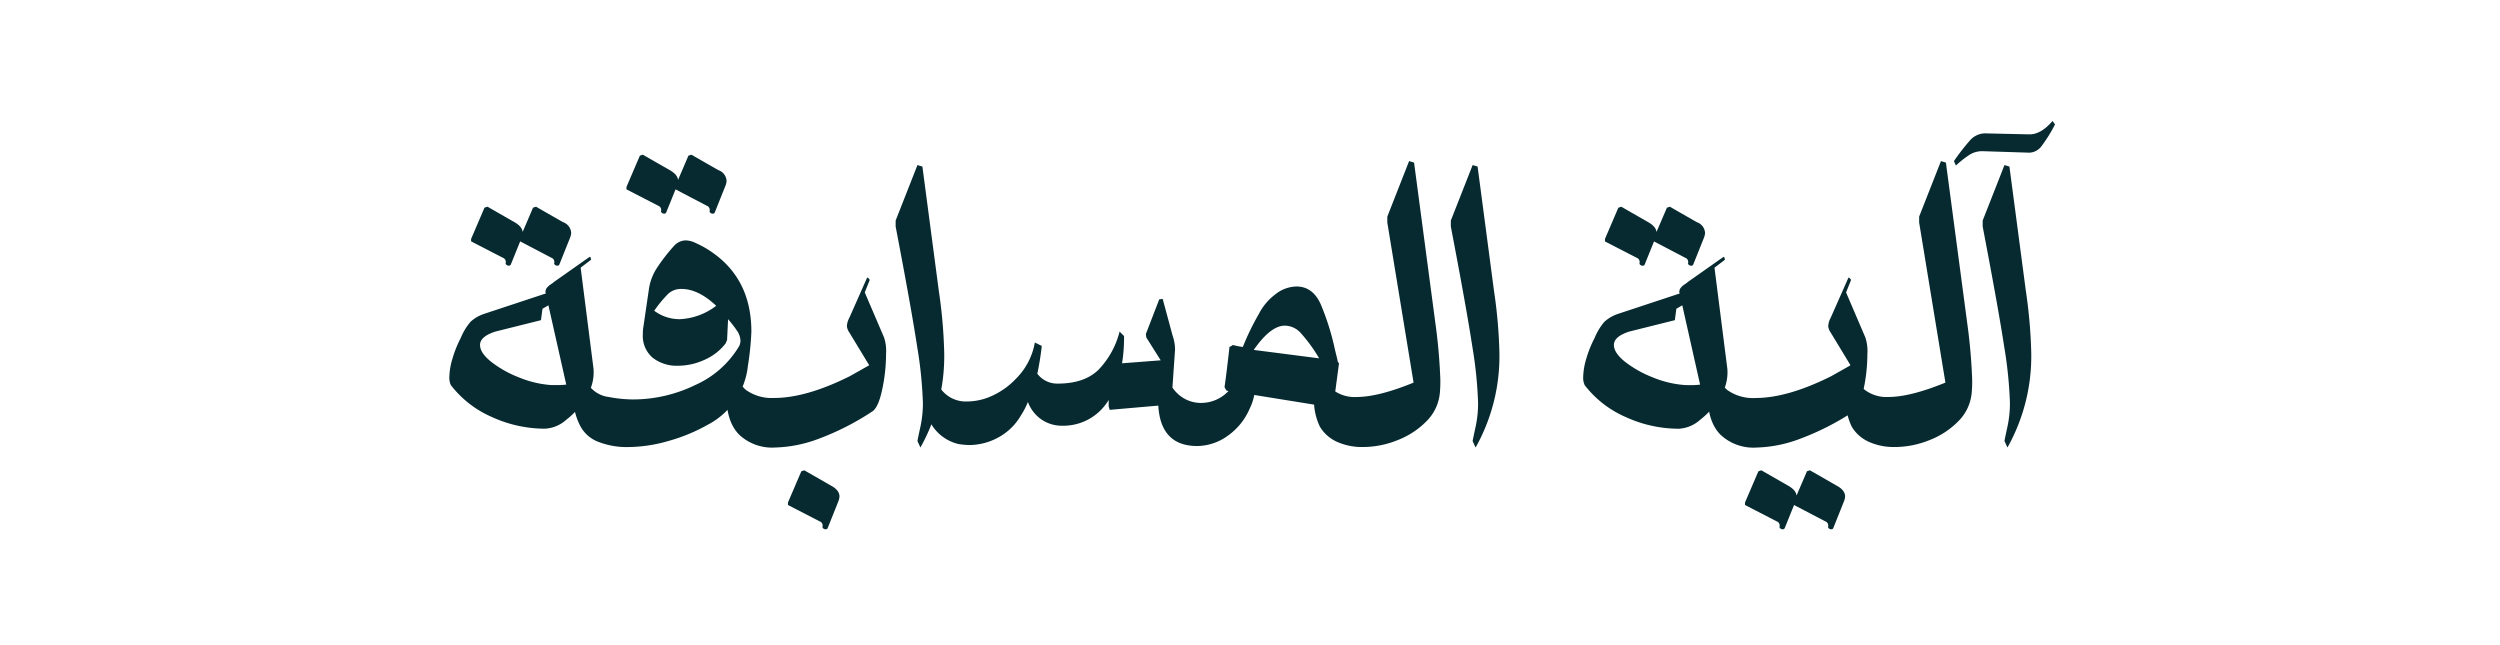 <svg xmlns="http://www.w3.org/2000/svg" xmlns:xlink="http://www.w3.org/1999/xlink" width="434" height="112" viewBox="0 0 434 112">
  <defs>
    <clipPath id="clip-path">
      <rect id="Rectangle_215" data-name="Rectangle 215" width="434" height="112" transform="translate(-775 4243)" fill="none" stroke="#707070" stroke-width="1"/>
    </clipPath>
  </defs>
  <g id="Mask_Group_20" data-name="Mask Group 20" transform="translate(775 -4243)" clip-path="url(#clip-path)">
    <g id="Group_309" data-name="Group 309" transform="translate(-9983.507 1351.999)">
      <path id="Path_2733" data-name="Path 2733" d="M846.5,43.009a7.735,7.735,0,0,1-1.161,4.732,13.5,13.5,0,0,1-3.57,4.129,5.97,5.97,0,0,1-3.7,1.548,22.1,22.1,0,0,1-9.2-2.022,18.053,18.053,0,0,1-7.14-5.548,3.1,3.1,0,0,1-.258-1.377,11.8,11.8,0,0,1,.559-3.268,19.288,19.288,0,0,1,1.42-3.527,10.24,10.24,0,0,1,1.72-2.838,6.652,6.652,0,0,1,2.409-1.377l10.667-3.527a.344.344,0,0,1-.086-.259,1.139,1.139,0,0,1,.3-.773,2.913,2.913,0,0,1,.645-.56,3.009,3.009,0,0,0,.516-.386l6.108-4.3c.172-.114.258-.086.258.086l.086.259v.086l-1.807,1.376ZM831.273,24.428a.777.777,0,0,0-.516-.688L825.251,20.9v-.431l2.323-5.419.516-.172,4.645,2.667q1.375.774,1.463,1.72L836,15.052l.516-.172,4.645,2.667a2.11,2.11,0,0,1,1.463,1.892,2.765,2.765,0,0,1-.172.775l-1.893,4.731a.346.346,0,0,1-.344.172.581.581,0,0,1-.43-.172.281.281,0,0,1-.086-.345v-.172a.777.777,0,0,0-.516-.688L833.768,20.9l-1.635,4.043a.347.347,0,0,1-.344.172.581.581,0,0,1-.43-.172.279.279,0,0,1-.086-.345Zm8.688,21.42a12.648,12.648,0,0,0,1.807-.086L838.671,32l-1.032.6-.258,1.979-7.915,1.978q-2.667.863-2.666,2.324,0,1.375,1.935,2.924a19.036,19.036,0,0,0,4.817,2.709,18.024,18.024,0,0,0,5.635,1.334Zm4.951-5.075a14.121,14.121,0,0,0-.172,1.72,5.023,5.023,0,0,0,4.388,5.42,23.3,23.3,0,0,0,4.215.429,24.681,24.681,0,0,0,10.795-2.494,16.761,16.761,0,0,0,7.614-6.71,2.133,2.133,0,0,0,.258-.946,3.146,3.146,0,0,0-.56-1.721,20.765,20.765,0,0,0-1.591-2.064l-.172,3.613-.258.6a9.333,9.333,0,0,1-3.656,2.839,11.068,11.068,0,0,1-4.6,1.032,6.8,6.8,0,0,1-4.387-1.376,4.965,4.965,0,0,1-1.721-4.129,6.43,6.43,0,0,1,.086-1.2l.946-6.452a9.134,9.134,0,0,1,1.334-3.7,31.056,31.056,0,0,1,3.054-3.957,2.8,2.8,0,0,1,1.978-.946,3.979,3.979,0,0,1,1.635.388q.858.387,1.634.817,8.172,4.733,8.172,14.623a49.2,49.2,0,0,1-.6,5.936,13.094,13.094,0,0,1-6.968,10.237,30.548,30.548,0,0,1-6.753,2.8,25.744,25.744,0,0,1-7.1,1.075,13.409,13.409,0,0,1-5.247-.946,5.866,5.866,0,0,1-3.183-3.011,10.313,10.313,0,0,1-1.032-4.817,22.835,22.835,0,0,1,1.118-6.71Zm14.194-24.861a.346.346,0,0,1-.344.173.578.578,0,0,1-.43-.173.278.278,0,0,1-.086-.344V15.4a.776.776,0,0,0-.516-.688l-5.506-2.839v-.43l2.323-5.42.516-.172,4.645,2.667q1.375.776,1.463,1.721l1.806-4.216.516-.172,4.646,2.667a2.112,2.112,0,0,1,1.462,1.893,2.753,2.753,0,0,1-.172.774l-1.893,4.731a.345.345,0,0,1-.344.173.578.578,0,0,1-.43-.173.279.279,0,0,1-.086-.344V15.4a.776.776,0,0,0-.516-.688l-5.419-2.839Zm-2.064,17.033a7.325,7.325,0,0,0,4.473,1.462,11.227,11.227,0,0,0,6.28-2.322q-3.1-2.925-6.022-2.925a3.268,3.268,0,0,0-2.28.817,20.484,20.484,0,0,0-2.451,2.968m39.9,4.645a7.525,7.525,0,0,1,.344,2.838,29.645,29.645,0,0,1-.689,6.281q-.688,3.183-1.806,3.785a45.739,45.739,0,0,1-9.118,4.644,22.954,22.954,0,0,1-7.656,1.549,8.346,8.346,0,0,1-6.237-2.236q-2.193-2.237-2.194-6.624a26.568,26.568,0,0,1,1.033-6.71l.774-.344a14.121,14.121,0,0,0-.172,1.72,5.018,5.018,0,0,0,1.763,4.216,7.711,7.711,0,0,0,4.86,1.376q5.592,0,13.162-3.786l3.355-1.892-3.441-5.677a2.287,2.287,0,0,1-.43-1.119,3.4,3.4,0,0,1,.43-1.462l3.011-6.8c.056-.172.142-.2.258-.086l.172.172.086.172-.86,2.151Zm-9.807,33.119a.348.348,0,0,1-.344.172.585.585,0,0,1-.43-.172.279.279,0,0,1-.086-.344v-.173a.773.773,0,0,0-.516-.687l-5.506-2.839v-.431l2.323-5.419.516-.172,4.645,2.666q1.462.775,1.462,1.893a2.711,2.711,0,0,1-.172.774Zm15.6-15.14q.084-.518.516-2.495a19.423,19.423,0,0,0,.43-4.129,72.136,72.136,0,0,0-.989-9.721q-.99-6.535-3.742-20.9V17.289l3.785-9.635.86.258,2.839,21.506a86.04,86.04,0,0,1,.946,10.753,32.4,32.4,0,0,1-4.129,16.516Zm44.292-18.323a7.669,7.669,0,0,1,.43,2.409l-.6,8.687a.944.944,0,0,1-.43.775,2.289,2.289,0,0,1-.817.215c-.316.03-.531.043-.646.043l-8.86.774-.172-.6v-1.12a9.165,9.165,0,0,1-8.086,4.474,6.222,6.222,0,0,1-3.57-1.075,6.368,6.368,0,0,1-2.366-3.054,12.854,12.854,0,0,1-1.2,2.322,10.034,10.034,0,0,1-3.914,3.828,10.558,10.558,0,0,1-5.118,1.333,14.1,14.1,0,0,1-1.807-.171,7.518,7.518,0,0,1-4.387-2.925,9.142,9.142,0,0,1-1.634-5.678,25.785,25.785,0,0,1,1.032-6.365l.774-.344a10.4,10.4,0,0,0-.086,1.548,6.94,6.94,0,0,0,.6,3.1,5.376,5.376,0,0,0,5.248,3.269,10.446,10.446,0,0,0,4.387-1.032,13.251,13.251,0,0,0,4.043-2.925,11.729,11.729,0,0,0,3.269-6.28l1.2.6a46.727,46.727,0,0,1-.774,4.818,4.317,4.317,0,0,0,3.527,1.72q4.645,0,7.1-2.409a14.752,14.752,0,0,0,3.656-6.624l.774.775a28.177,28.177,0,0,1-.344,4.731l6.709-.516-2.494-3.957-.086-.6,2.322-6.022.6-.085Zm28.632,4.3a.694.694,0,0,0,.043.215.841.841,0,0,0,.215.3l-.946,7.14-.43.516-13.333-2.15a9.185,9.185,0,0,1-.775,2.322,11.11,11.11,0,0,1-3.914,4.818,9.171,9.171,0,0,1-5.2,1.72q-6.795,0-6.8-8a29.144,29.144,0,0,1,1.119-7.311l.774-.344a7.044,7.044,0,0,0-.344,2.236,5.624,5.624,0,0,0,1.763,4.258A5.854,5.854,0,0,0,952,48.945a6.51,6.51,0,0,0,4.731-2.064l-.344-.086a5.483,5.483,0,0,1-.344-.6q.344-2.322.86-6.968a3.417,3.417,0,0,0,.6-.343,10.873,10.873,0,0,0,1.72.343,43.661,43.661,0,0,1,2.753-5.677,9.951,9.951,0,0,1,2.925-3.484,6.063,6.063,0,0,1,3.613-1.334q2.838,0,4.215,3.055a43.276,43.276,0,0,1,2.494,7.957q.516,2.064.43,1.806m-3.182-.344a26.758,26.758,0,0,0-3.226-4.43,3.787,3.787,0,0,0-2.71-1.248q-2.5,0-5.419,4.216Zm.993-.43a18.376,18.376,0,0,0-.172,1.979,4.824,4.824,0,0,0,1.506,3.871,6.217,6.217,0,0,0,4.172,1.29q3.785,0,9.892-2.495l-4.559-27.786V16.6l3.785-9.635.86.259,3.7,27.871a96.081,96.081,0,0,1,.861,9.807,21.768,21.768,0,0,1-.086,2.322,7.945,7.945,0,0,1-2.28,4.861,14.115,14.115,0,0,1-5.032,3.311,16.113,16.113,0,0,1-6.022,1.205,10.6,10.6,0,0,1-4.516-.9,6.632,6.632,0,0,1-2.968-2.624,10.515,10.515,0,0,1-1.032-4.9,25.642,25.642,0,0,1,1.118-7.054Zm25.651,14.8q.086-.518.517-2.495a19.419,19.419,0,0,0,.43-4.129,72.012,72.012,0,0,0-.99-9.721q-.99-6.535-3.742-20.9V17.289l3.785-9.635.861.258,2.838,21.506a85.892,85.892,0,0,1,.947,10.753,32.4,32.4,0,0,1-4.129,16.516Zm44.22-12.56a7.734,7.734,0,0,1-1.161,4.732,13.475,13.475,0,0,1-3.57,4.129,5.97,5.97,0,0,1-3.7,1.548,22.1,22.1,0,0,1-9.2-2.022,18.045,18.045,0,0,1-7.14-5.548,3.1,3.1,0,0,1-.258-1.377,11.768,11.768,0,0,1,.559-3.268,19.217,19.217,0,0,1,1.419-3.527,10.213,10.213,0,0,1,1.721-2.838,6.645,6.645,0,0,1,2.408-1.377l10.667-3.527a.344.344,0,0,1-.086-.259,1.138,1.138,0,0,1,.3-.773,2.913,2.913,0,0,1,.645-.56,2.928,2.928,0,0,0,.516-.386l6.108-4.3c.172-.114.258-.086.258.086l.086.259v.086l-1.806,1.376Zm-15.226-18.581a.777.777,0,0,0-.516-.688l-5.505-2.838v-.431l2.322-5.419.516-.172,4.645,2.667q1.375.774,1.463,1.72l1.806-4.215.517-.172,4.645,2.667a2.11,2.11,0,0,1,1.462,1.892,2.765,2.765,0,0,1-.172.775l-1.892,4.731a.348.348,0,0,1-.344.172.583.583,0,0,1-.431-.172.282.282,0,0,1-.086-.345v-.172a.777.777,0,0,0-.516-.688l-5.419-2.838-1.635,4.043a.346.346,0,0,1-.344.172.581.581,0,0,1-.43-.172.281.281,0,0,1-.086-.345Zm8.689,21.42a12.632,12.632,0,0,0,1.806-.086L1035.511,32l-1.032.6-.258,1.979-7.914,1.978q-2.669.863-2.667,2.324,0,1.375,1.935,2.924a19.043,19.043,0,0,0,4.818,2.709,18.012,18.012,0,0,0,5.634,1.334Zm30.5-8.258a7.5,7.5,0,0,1,.345,2.838,29.645,29.645,0,0,1-.689,6.281q-.688,3.183-1.806,3.785a45.769,45.769,0,0,1-9.119,4.644,22.945,22.945,0,0,1-7.656,1.549,8.345,8.345,0,0,1-6.236-2.236q-2.195-2.237-2.194-6.624a26.57,26.57,0,0,1,1.033-6.71l.774-.344a13.9,13.9,0,0,0-.172,1.72,5.018,5.018,0,0,0,1.763,4.216,7.712,7.712,0,0,0,4.86,1.376q5.592,0,13.162-3.786l3.355-1.892-3.441-5.677a2.286,2.286,0,0,1-.43-1.119,3.4,3.4,0,0,1,.43-1.462l3.011-6.8c.056-.172.142-.2.258-.086l.172.172.086.172-.86,2.151ZM1053.28,70.709a.348.348,0,0,1-.344.172.589.589,0,0,1-.431-.172.282.282,0,0,1-.086-.344v-.173a.773.773,0,0,0-.516-.687l-5.505-2.839v-.431l2.322-5.419.517-.172,4.645,2.666q1.375.775,1.462,1.721l1.807-4.215.516-.172,4.645,2.666q1.462.775,1.462,1.893a2.711,2.711,0,0,1-.172.774l-1.892,4.732a.348.348,0,0,1-.344.172.585.585,0,0,1-.43-.172.279.279,0,0,1-.086-.344v-.173a.773.773,0,0,0-.516-.687l-5.42-2.839Zm12.512-29.936a18.376,18.376,0,0,0-.172,1.979,4.827,4.827,0,0,0,1.505,3.871,6.217,6.217,0,0,0,4.172,1.29q3.784,0,9.893-2.495l-4.559-27.786V16.6l3.785-9.635.86.259,3.7,27.871a96.28,96.28,0,0,1,.86,9.807,21.492,21.492,0,0,1-.086,2.322,7.939,7.939,0,0,1-2.28,4.861,14.106,14.106,0,0,1-5.032,3.311,16.112,16.112,0,0,1-6.021,1.205,10.6,10.6,0,0,1-4.517-.9,6.629,6.629,0,0,1-2.967-2.624,10.5,10.5,0,0,1-1.033-4.9,25.646,25.646,0,0,1,1.119-7.054Zm16.877-33.808a36.676,36.676,0,0,1,2.881-3.7A3.572,3.572,0,0,1,1088,2.149l7.656.172q2.064.087,4.129-2.323l.43.6a24.775,24.775,0,0,1-2.322,3.742,2.744,2.744,0,0,1-2.151,1.162l-8.086-.258a4.188,4.188,0,0,0-2.108.515,17.026,17.026,0,0,0-2.537,1.979Zm8.774,48.6q.084-.518.516-2.495a19.419,19.419,0,0,0,.43-4.129,71.983,71.983,0,0,0-.989-9.721q-.99-6.535-3.742-20.9V17.289l3.785-9.635.86.258,2.839,21.506a86.042,86.042,0,0,1,.946,10.753,32.388,32.388,0,0,1-4.129,16.516Z" transform="translate(8465.041 2912.003)" fill="#062a30"/>
    </g>
  </g>
</svg>
